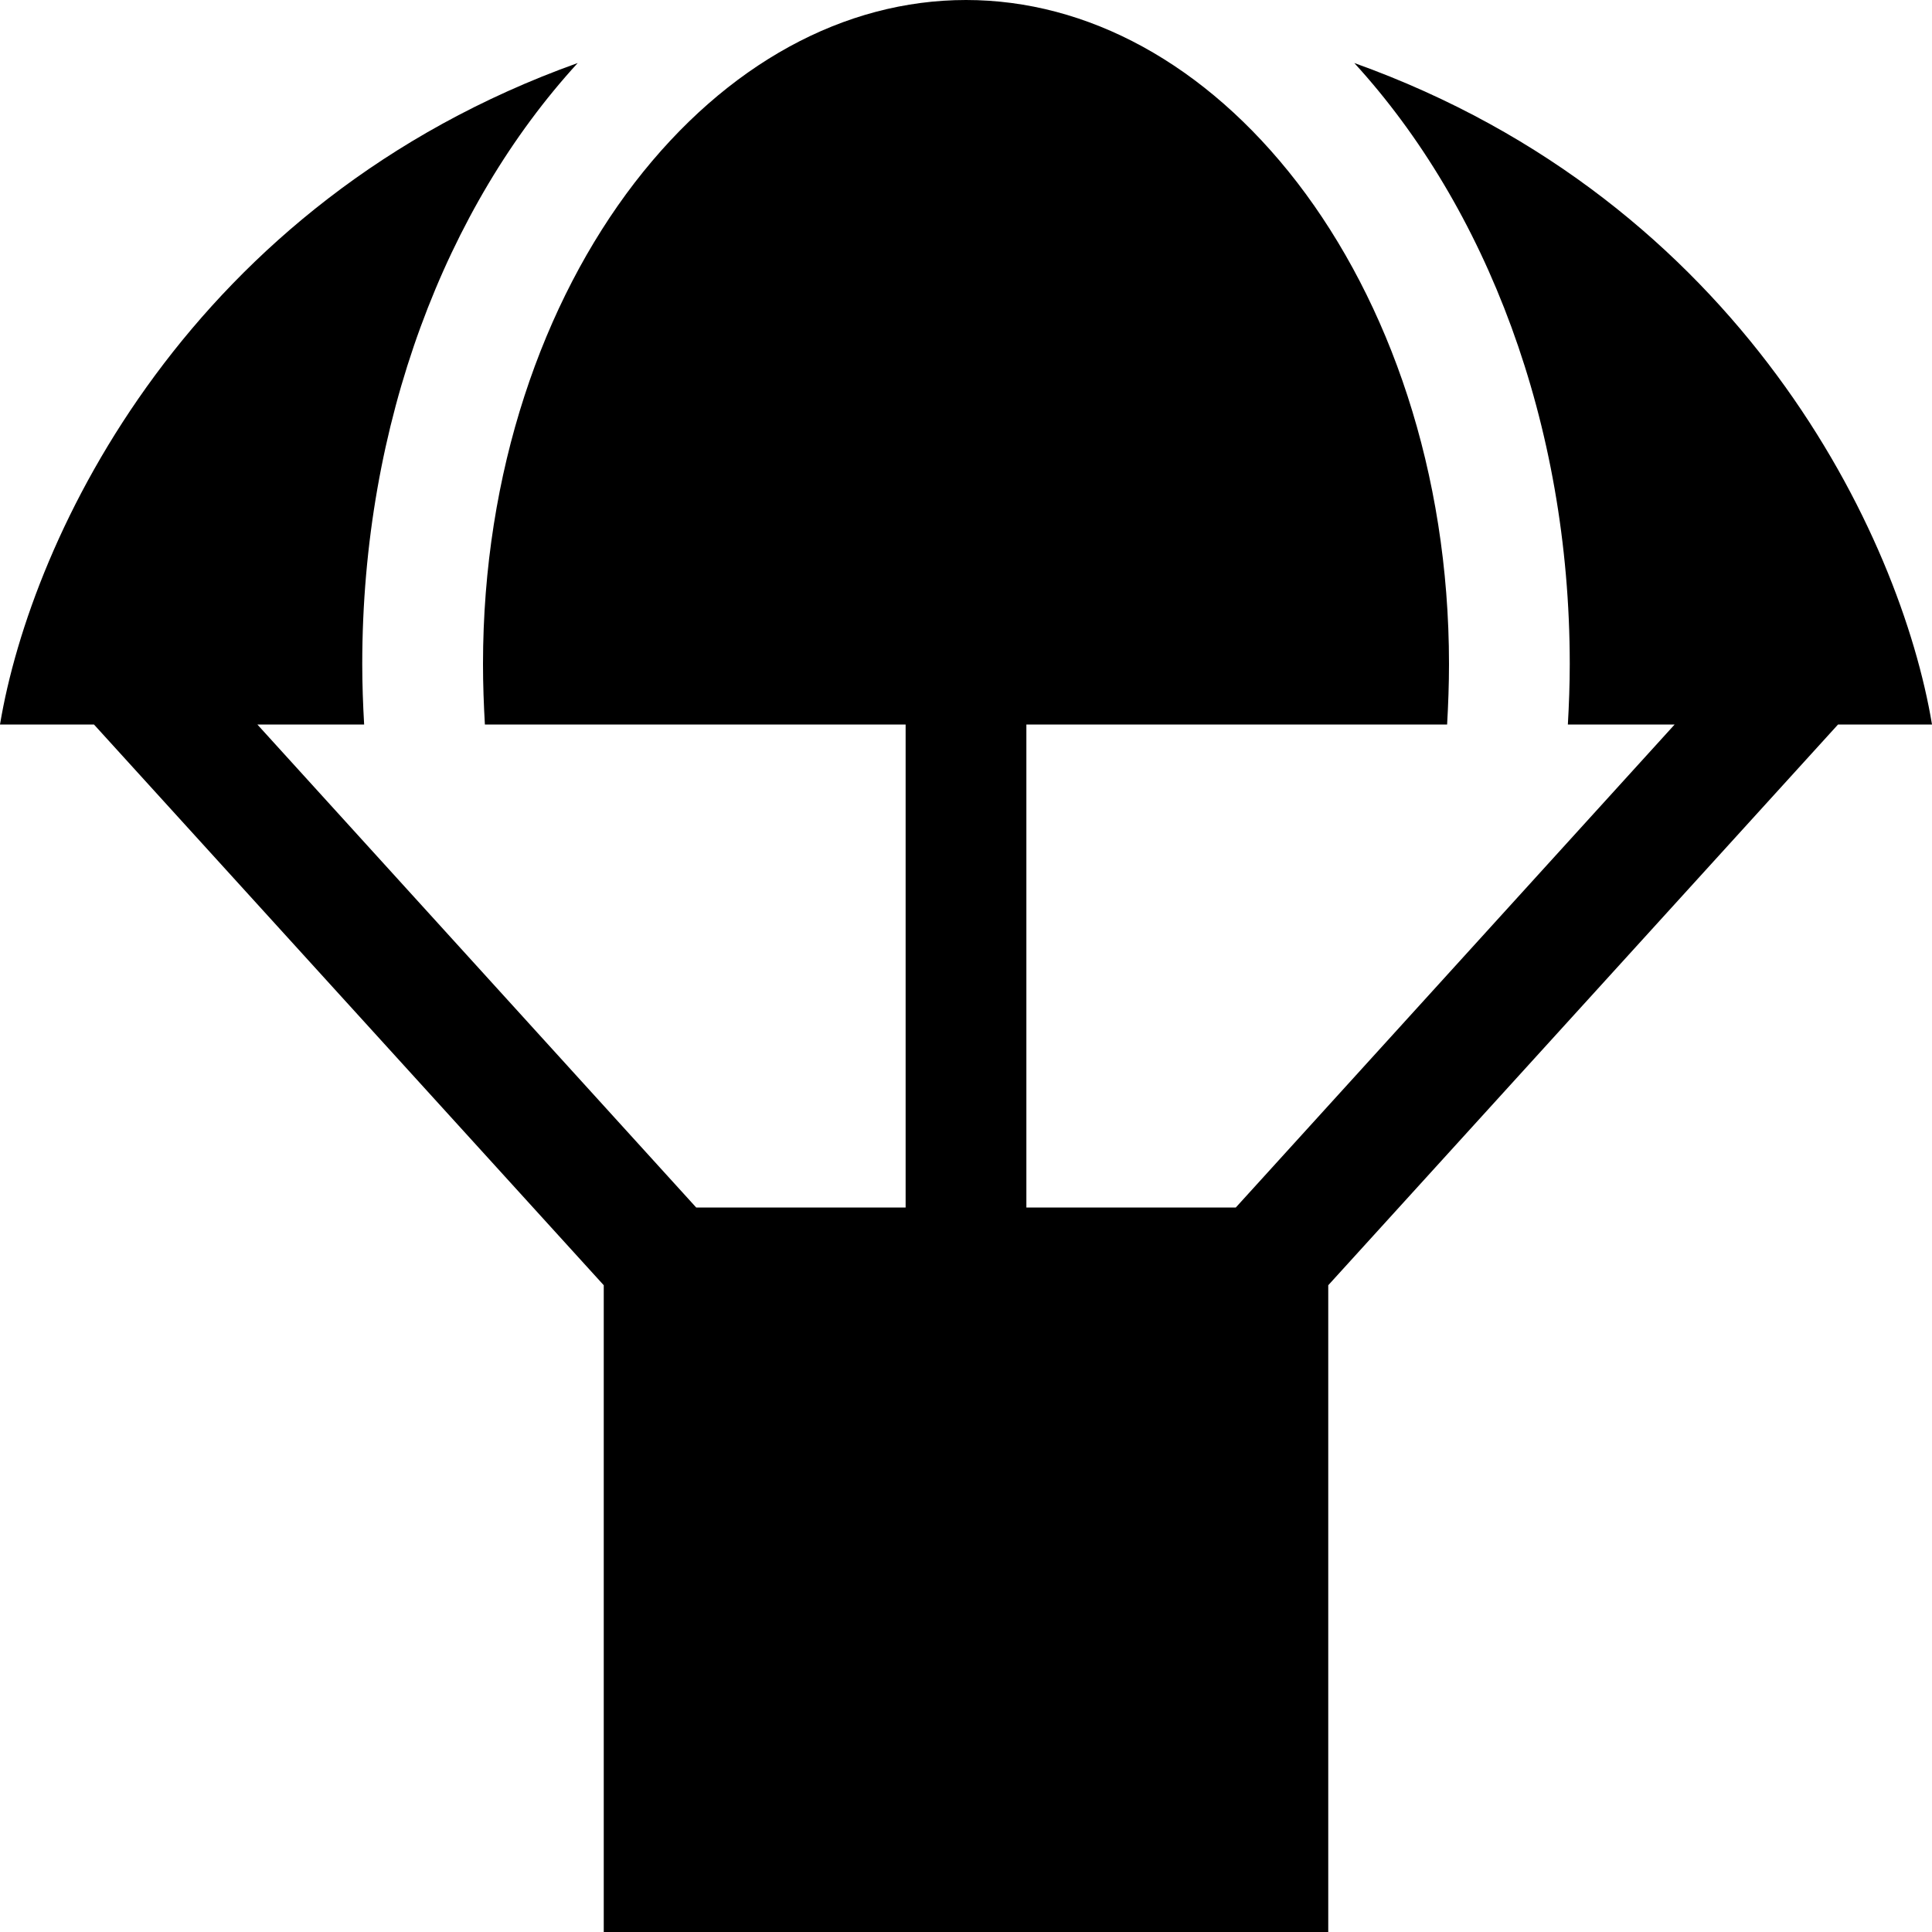 <svg xmlns="http://www.w3.org/2000/svg" viewBox="0 0 512 512"><!--! Font Awesome Pro 6.5.2 by @fontawesome - https://fontawesome.com License - https://fontawesome.com/license (Commercial License) Copyright 2024 Fonticons, Inc. --><path d="M383.5 192c.3-5.3 .5-10.6 .5-16c0-51-15.9-96-40.2-127.6C319.5 16.9 288.2 0 256 0s-63.5 16.9-87.8 48.4C143.9 80 128 125 128 176c0 5.4 .2 10.7 .5 16H240V320H184.5L68.2 192H96.5c-.3-5.3-.5-10.6-.5-16c0-64 22.2-121.2 57.1-159.3C50.3 53.5 8.3 142.1 0 192H24.9L160 340.6V512H352V340.6L487.1 192H512c-8.3-49.9-50.3-138.5-153.1-175.3C393.8 54.8 416 112.1 416 176c0 5.4-.2 10.7-.5 16h28.3L327.5 320H272V192H383.5z"/></svg>